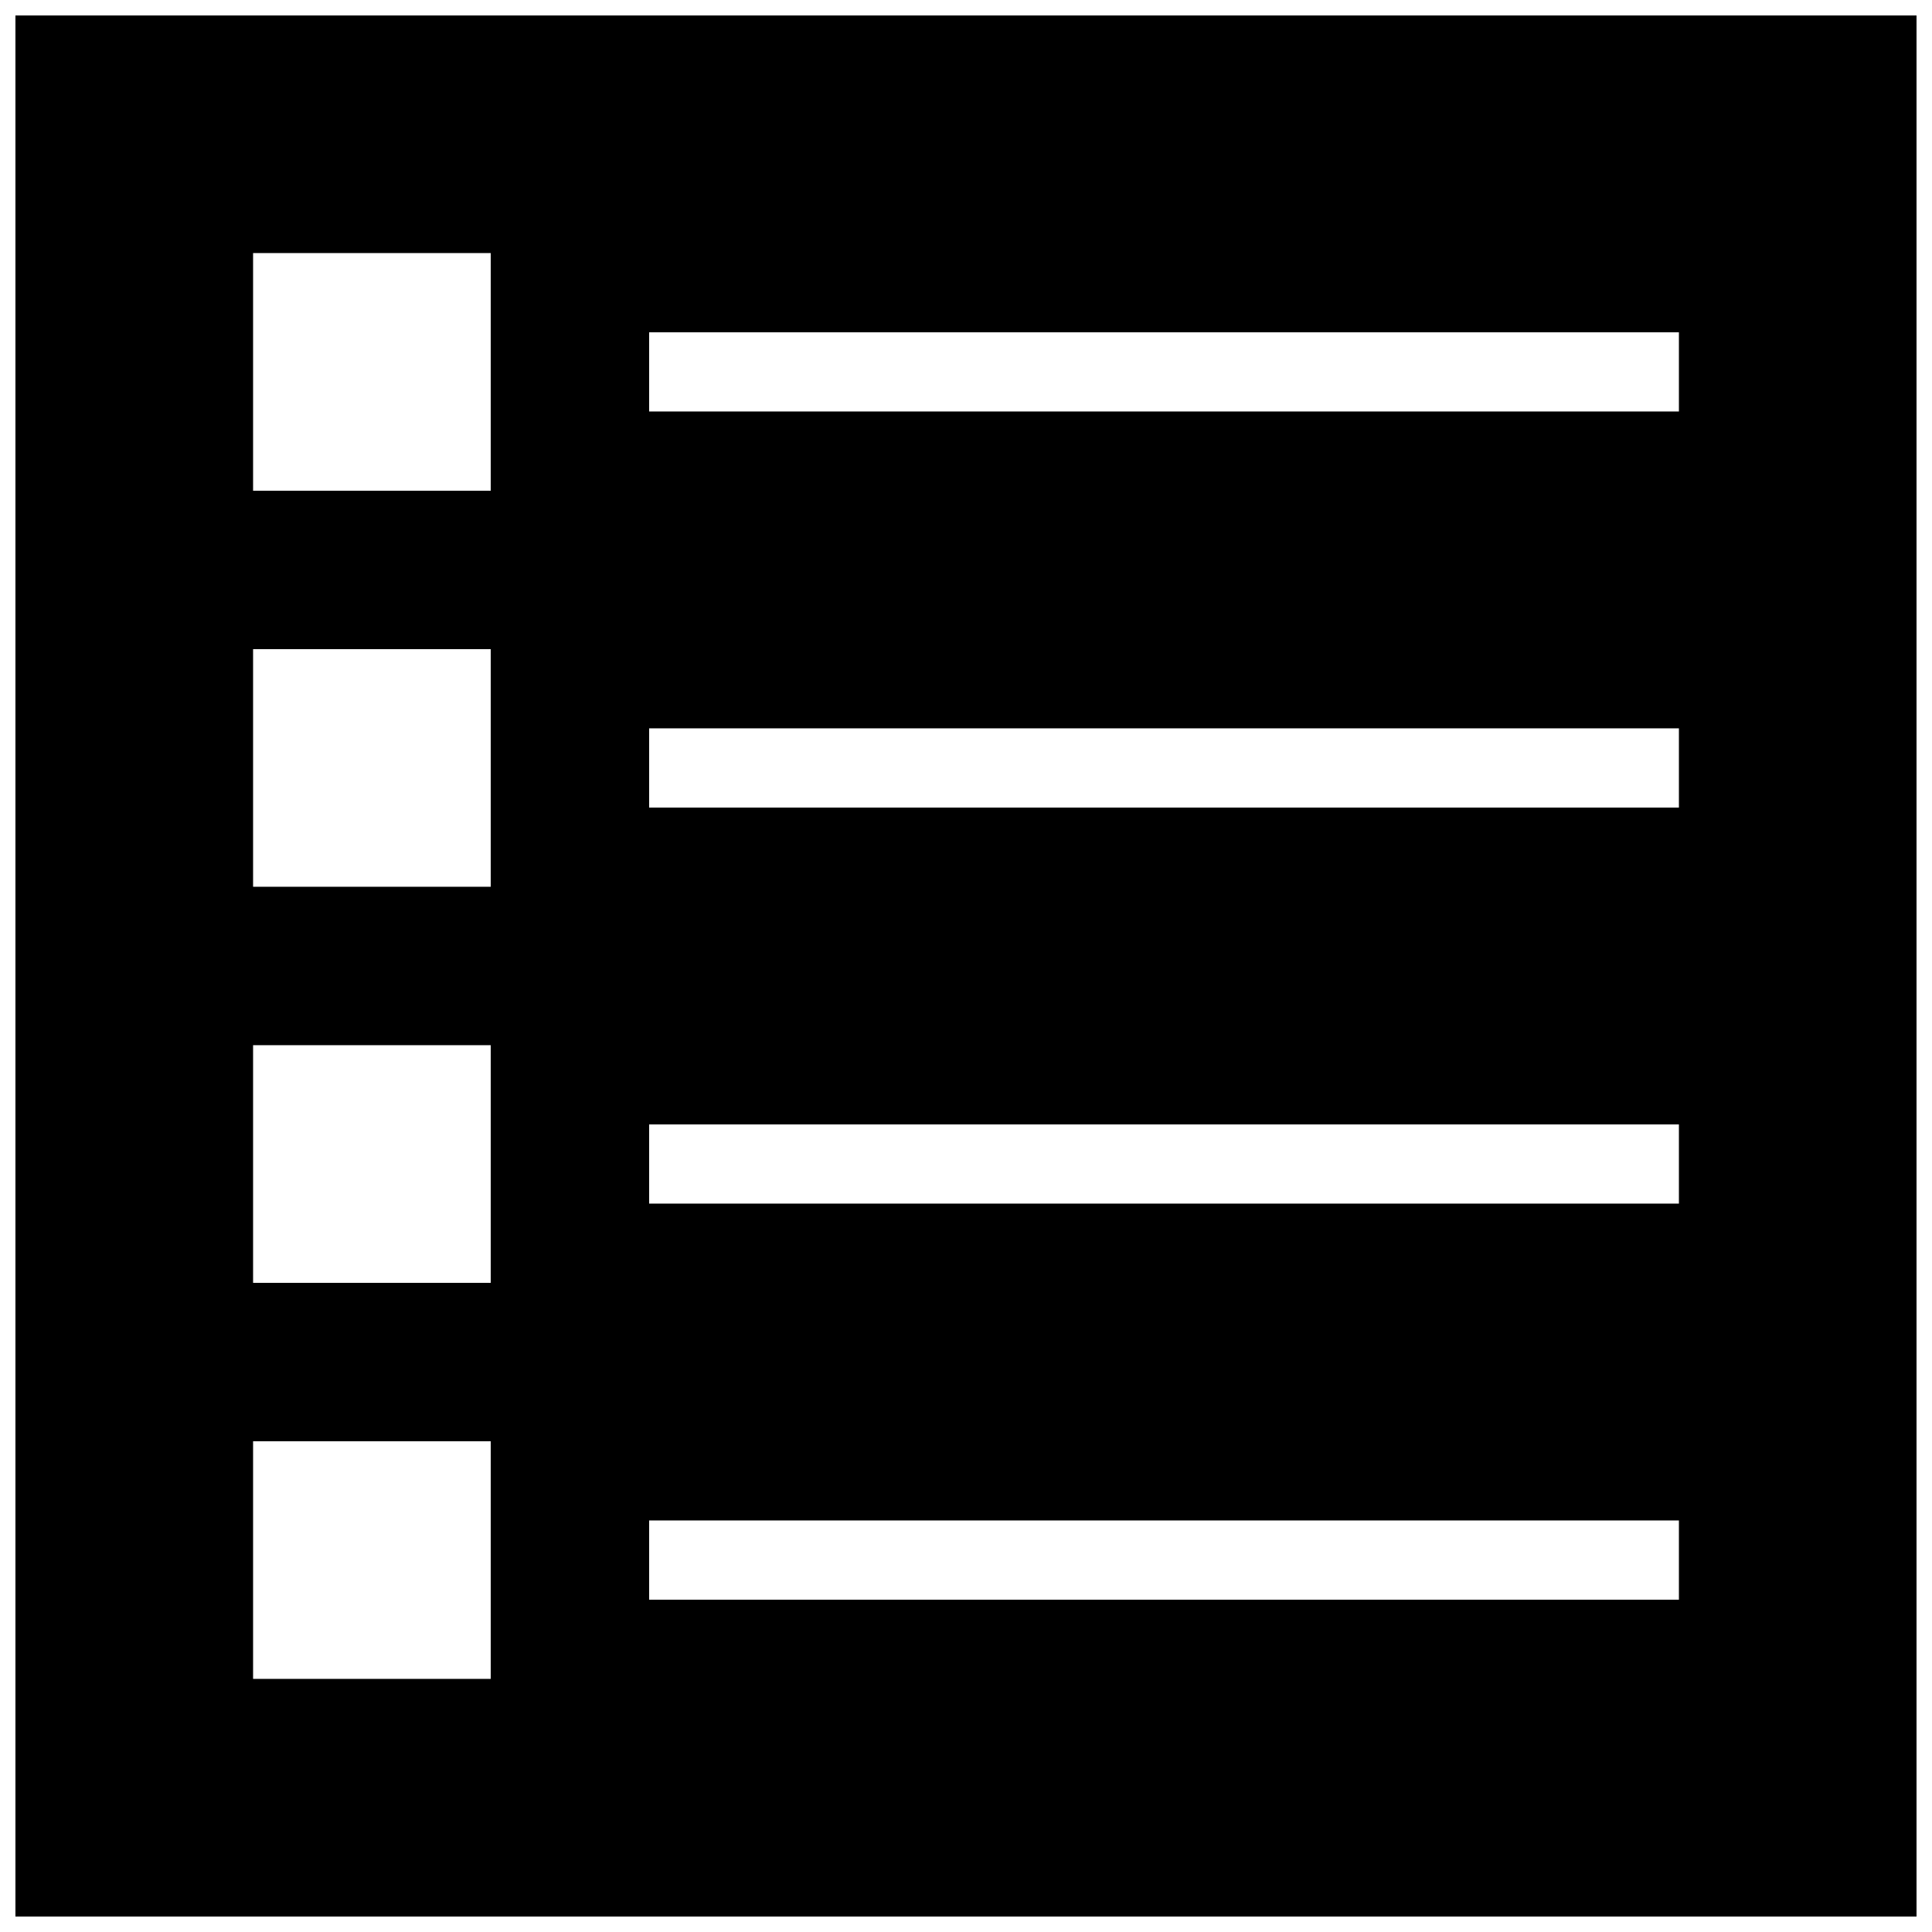 <?xml version="1.0" encoding="UTF-8"?>
<!-- Uploaded to: SVG Repo, www.svgrepo.com, Generator: SVG Repo Mixer Tools -->
<svg width="800px" height="800px" version="1.1" viewBox="144 144 512 512" xmlns="http://www.w3.org/2000/svg">
 <defs>
  <clipPath id="a">
   <path d="m148.09 148.09h503.81v503.81h-503.81z"/>
  </clipPath>
 </defs>
 <g clip-path="url(#a)">
  <path d="m148.09 651.9h503.81v-503.81h-503.81zm167.94-419.84h272.9v20.992h-272.9zm0 104.96h272.9v20.992h-272.9zm0 104.96h272.9v20.992h-272.9zm0 104.96h272.9v20.992h-272.9zm-104.96-335.87h62.977v62.977h-62.977zm0 104.96h62.977v62.977h-62.977zm0 104.96h62.977v62.977l-62.977-0.004zm0 104.96h62.977v62.977h-62.977z"/>
 </g>
</svg>